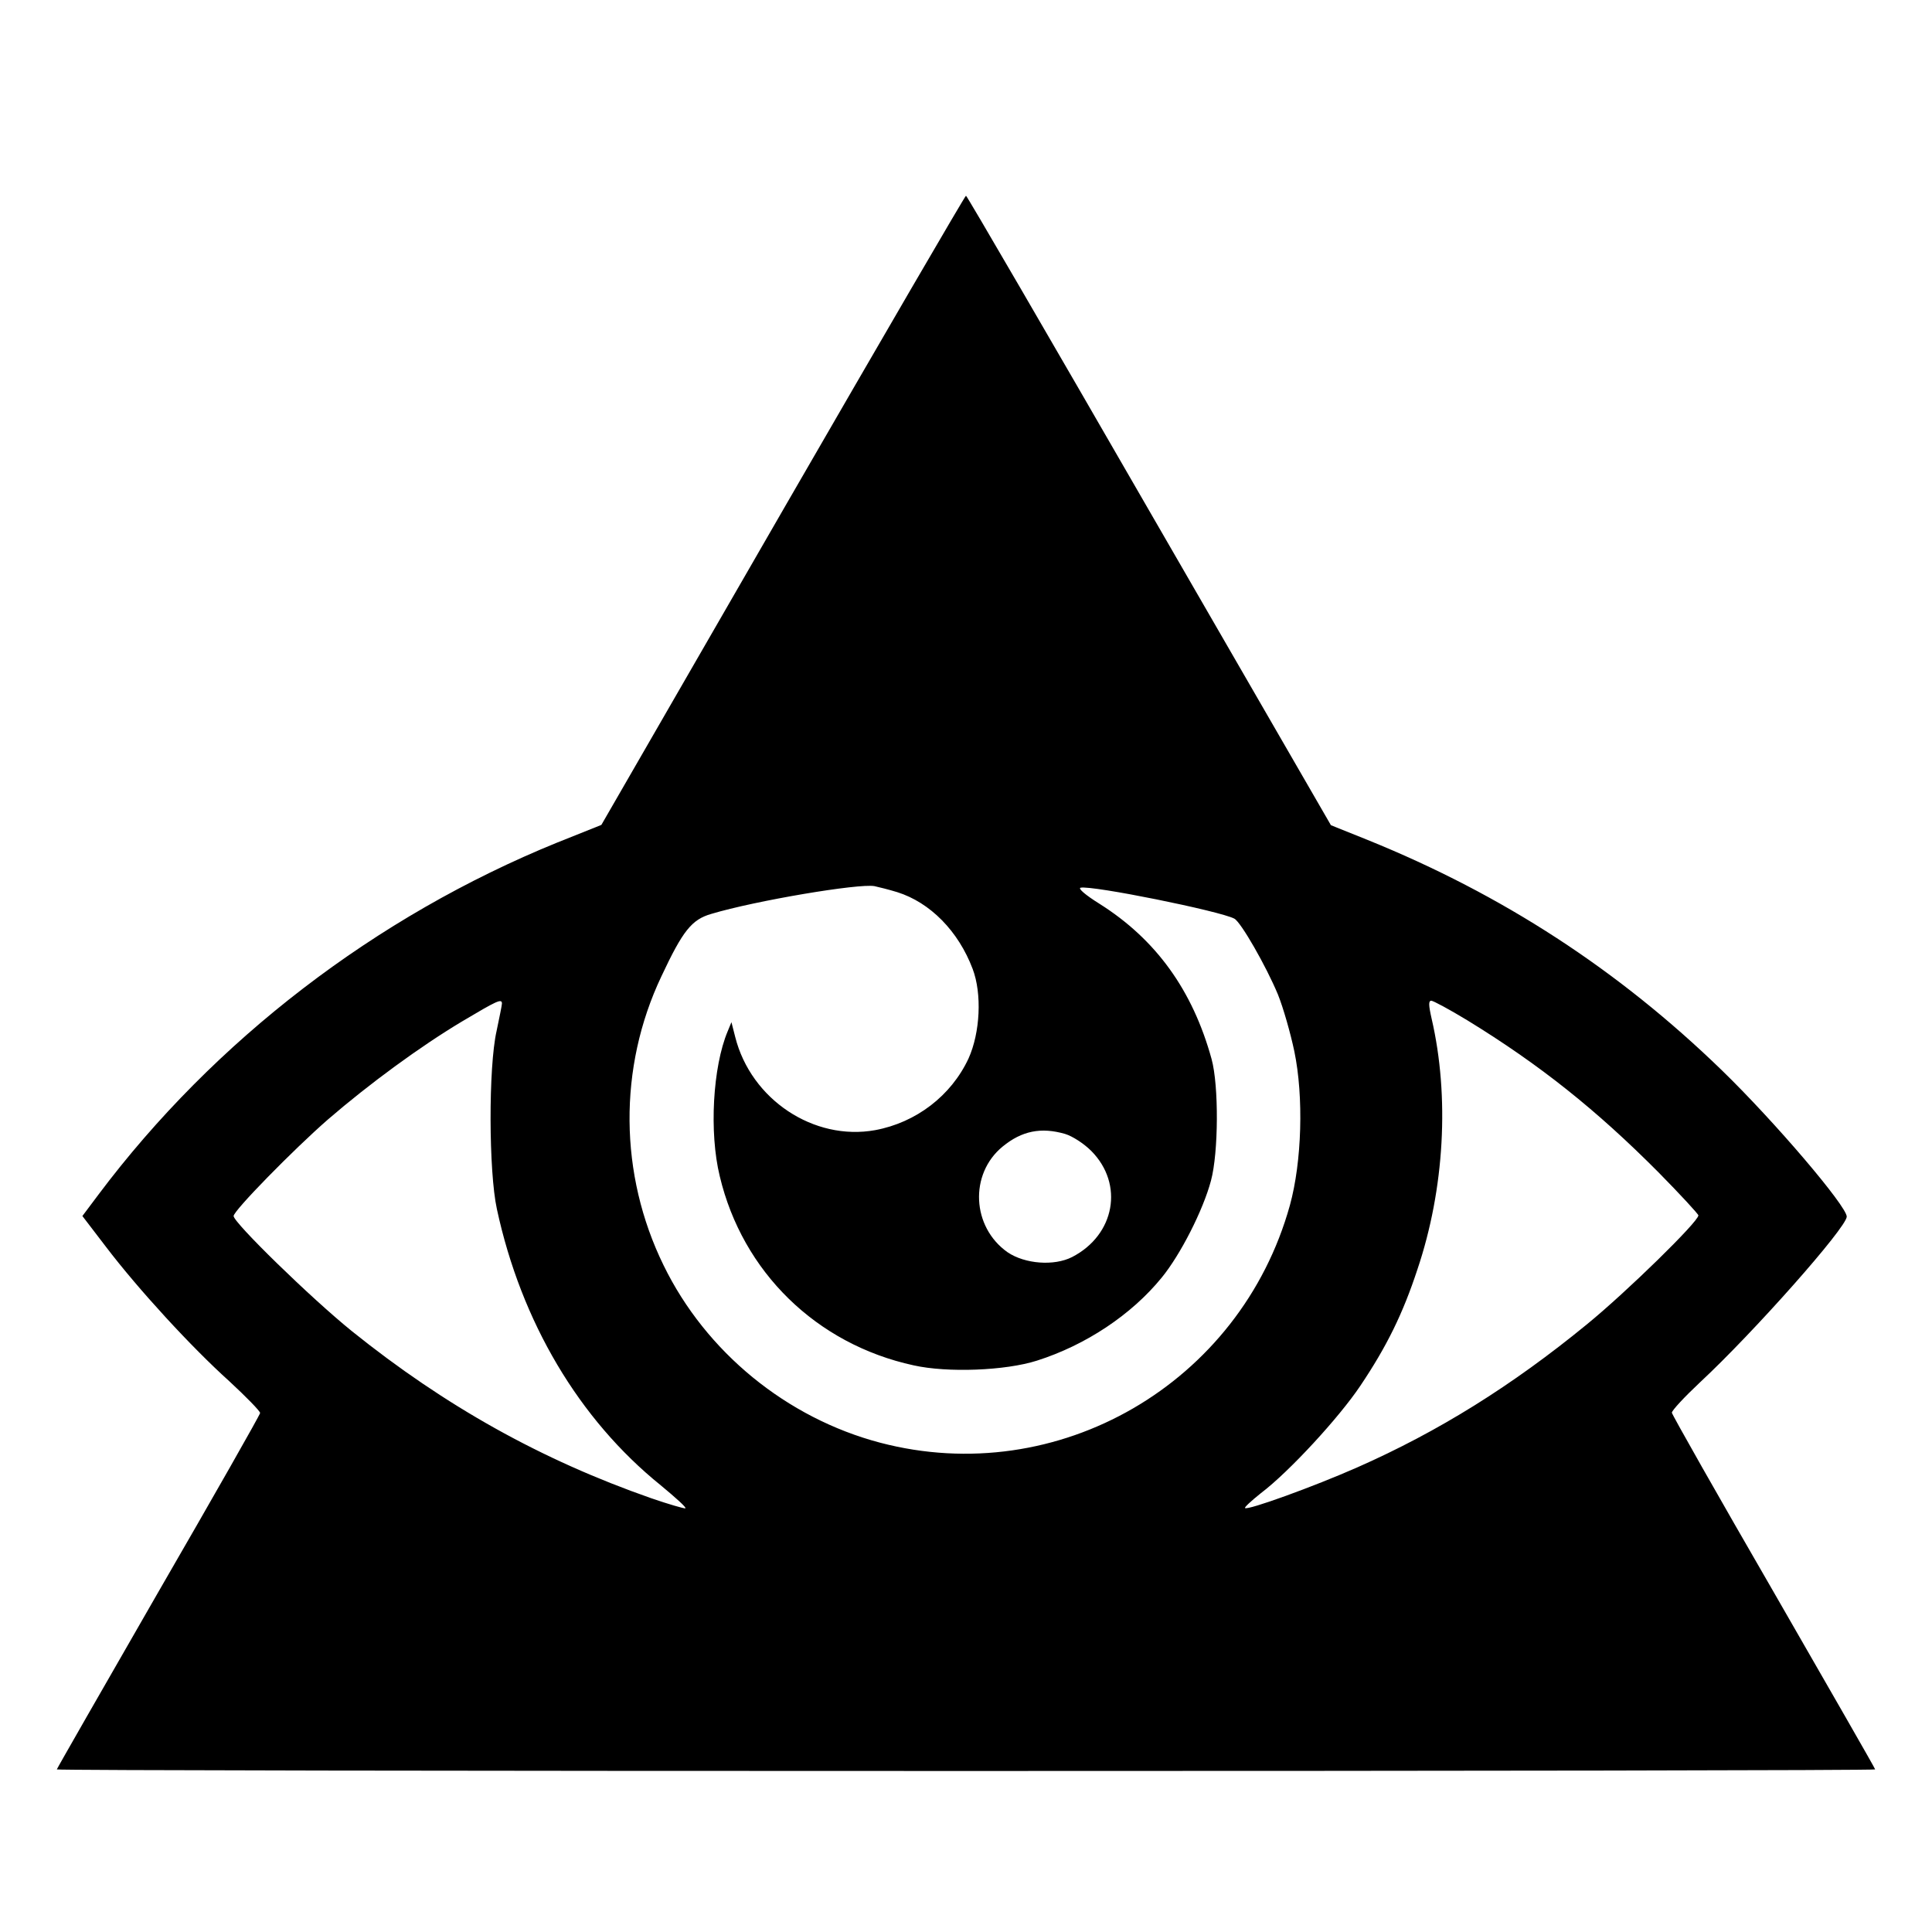 <?xml version="1.0" standalone="no"?>
<!DOCTYPE svg PUBLIC "-//W3C//DTD SVG 20010904//EN"
 "http://www.w3.org/TR/2001/REC-SVG-20010904/DTD/svg10.dtd">
<svg version="1.0" xmlns="http://www.w3.org/2000/svg"
 width="612pt" height="612pt" viewBox="0 0 612 612"
 preserveAspectRatio="xMidYMid meet">
<g transform="translate(0,612) scale(0.1,-0.1)"
fill="#000000" stroke="none">
<path d="M2480 4504 l-575 -997 -140 -56 c-575 -234 -1086 -626 -1453 -1115
l-51 -68 75 -98 c102 -134 270 -317 390 -425 54 -50 98 -95 98 -101 -1 -7
-146 -262 -323 -568 -176 -306 -321 -559 -321 -561 0 -3 1296 -5 2880 -5 1584
0 2880 2 2880 5 0 3 -145 255 -321 561 -177 306 -322 562 -323 569 0 7 40 50
89 96 170 158 464 490 465 525 0 33 -227 300 -396 464 -328 318 -694 556
-1121 729 l-117 47 -576 997 c-316 548 -577 997 -580 997 -3 0 -264 -449 -580
-996z m362 -1210 c105 -33 194 -124 239 -243 30 -79 24 -202 -13 -284 -55
-118 -166 -203 -296 -227 -194 -35 -393 97 -443 295 l-12 47 -12 -29 c-47
-112 -59 -320 -25 -459 72 -303 306 -532 614 -599 107 -24 291 -17 391 15 154
49 299 145 395 263 59 72 131 213 156 307 24 89 25 301 2 385 -60 218 -176
379 -355 492 -45 28 -69 49 -60 51 37 8 442 -74 487 -98 21 -11 101 -151 138
-240 17 -42 40 -123 52 -180 30 -144 24 -350 -14 -488 -157 -565 -735 -900
-1298 -752 -296 78 -552 287 -686 562 -141 288 -144 626 -7 915 68 145 96 180
158 198 140 42 467 97 517 88 14 -3 46 -11 72 -19z m-1252 -353 c0 -5 -8 -44
-17 -87 -26 -115 -25 -445 1 -564 77 -357 260 -666 519 -875 47 -39 83 -71 78
-73 -4 -1 -53 13 -108 32 -349 122 -653 292 -948 529 -130 105 -375 344 -375
365 0 17 189 210 299 306 131 113 292 231 424 310 111 66 127 74 127 57z
m3058 -53 c230 -141 409 -284 605 -481 70 -71 127 -133 127 -137 0 -20 -227
-242 -353 -345 -238 -195 -471 -340 -727 -453 -138 -61 -348 -137 -356 -129
-3 2 20 23 50 47 90 68 248 240 315 340 84 125 135 229 181 369 86 255 102
548 45 794 -10 44 -10 57 -1 57 6 0 58 -28 114 -62z m-1274 -360 c23 -7 59
-30 83 -54 104 -105 75 -266 -61 -336 -57 -29 -149 -22 -204 15 -114 80 -122
248 -16 335 61 50 122 62 198 40z"/>
</g>
</svg>
